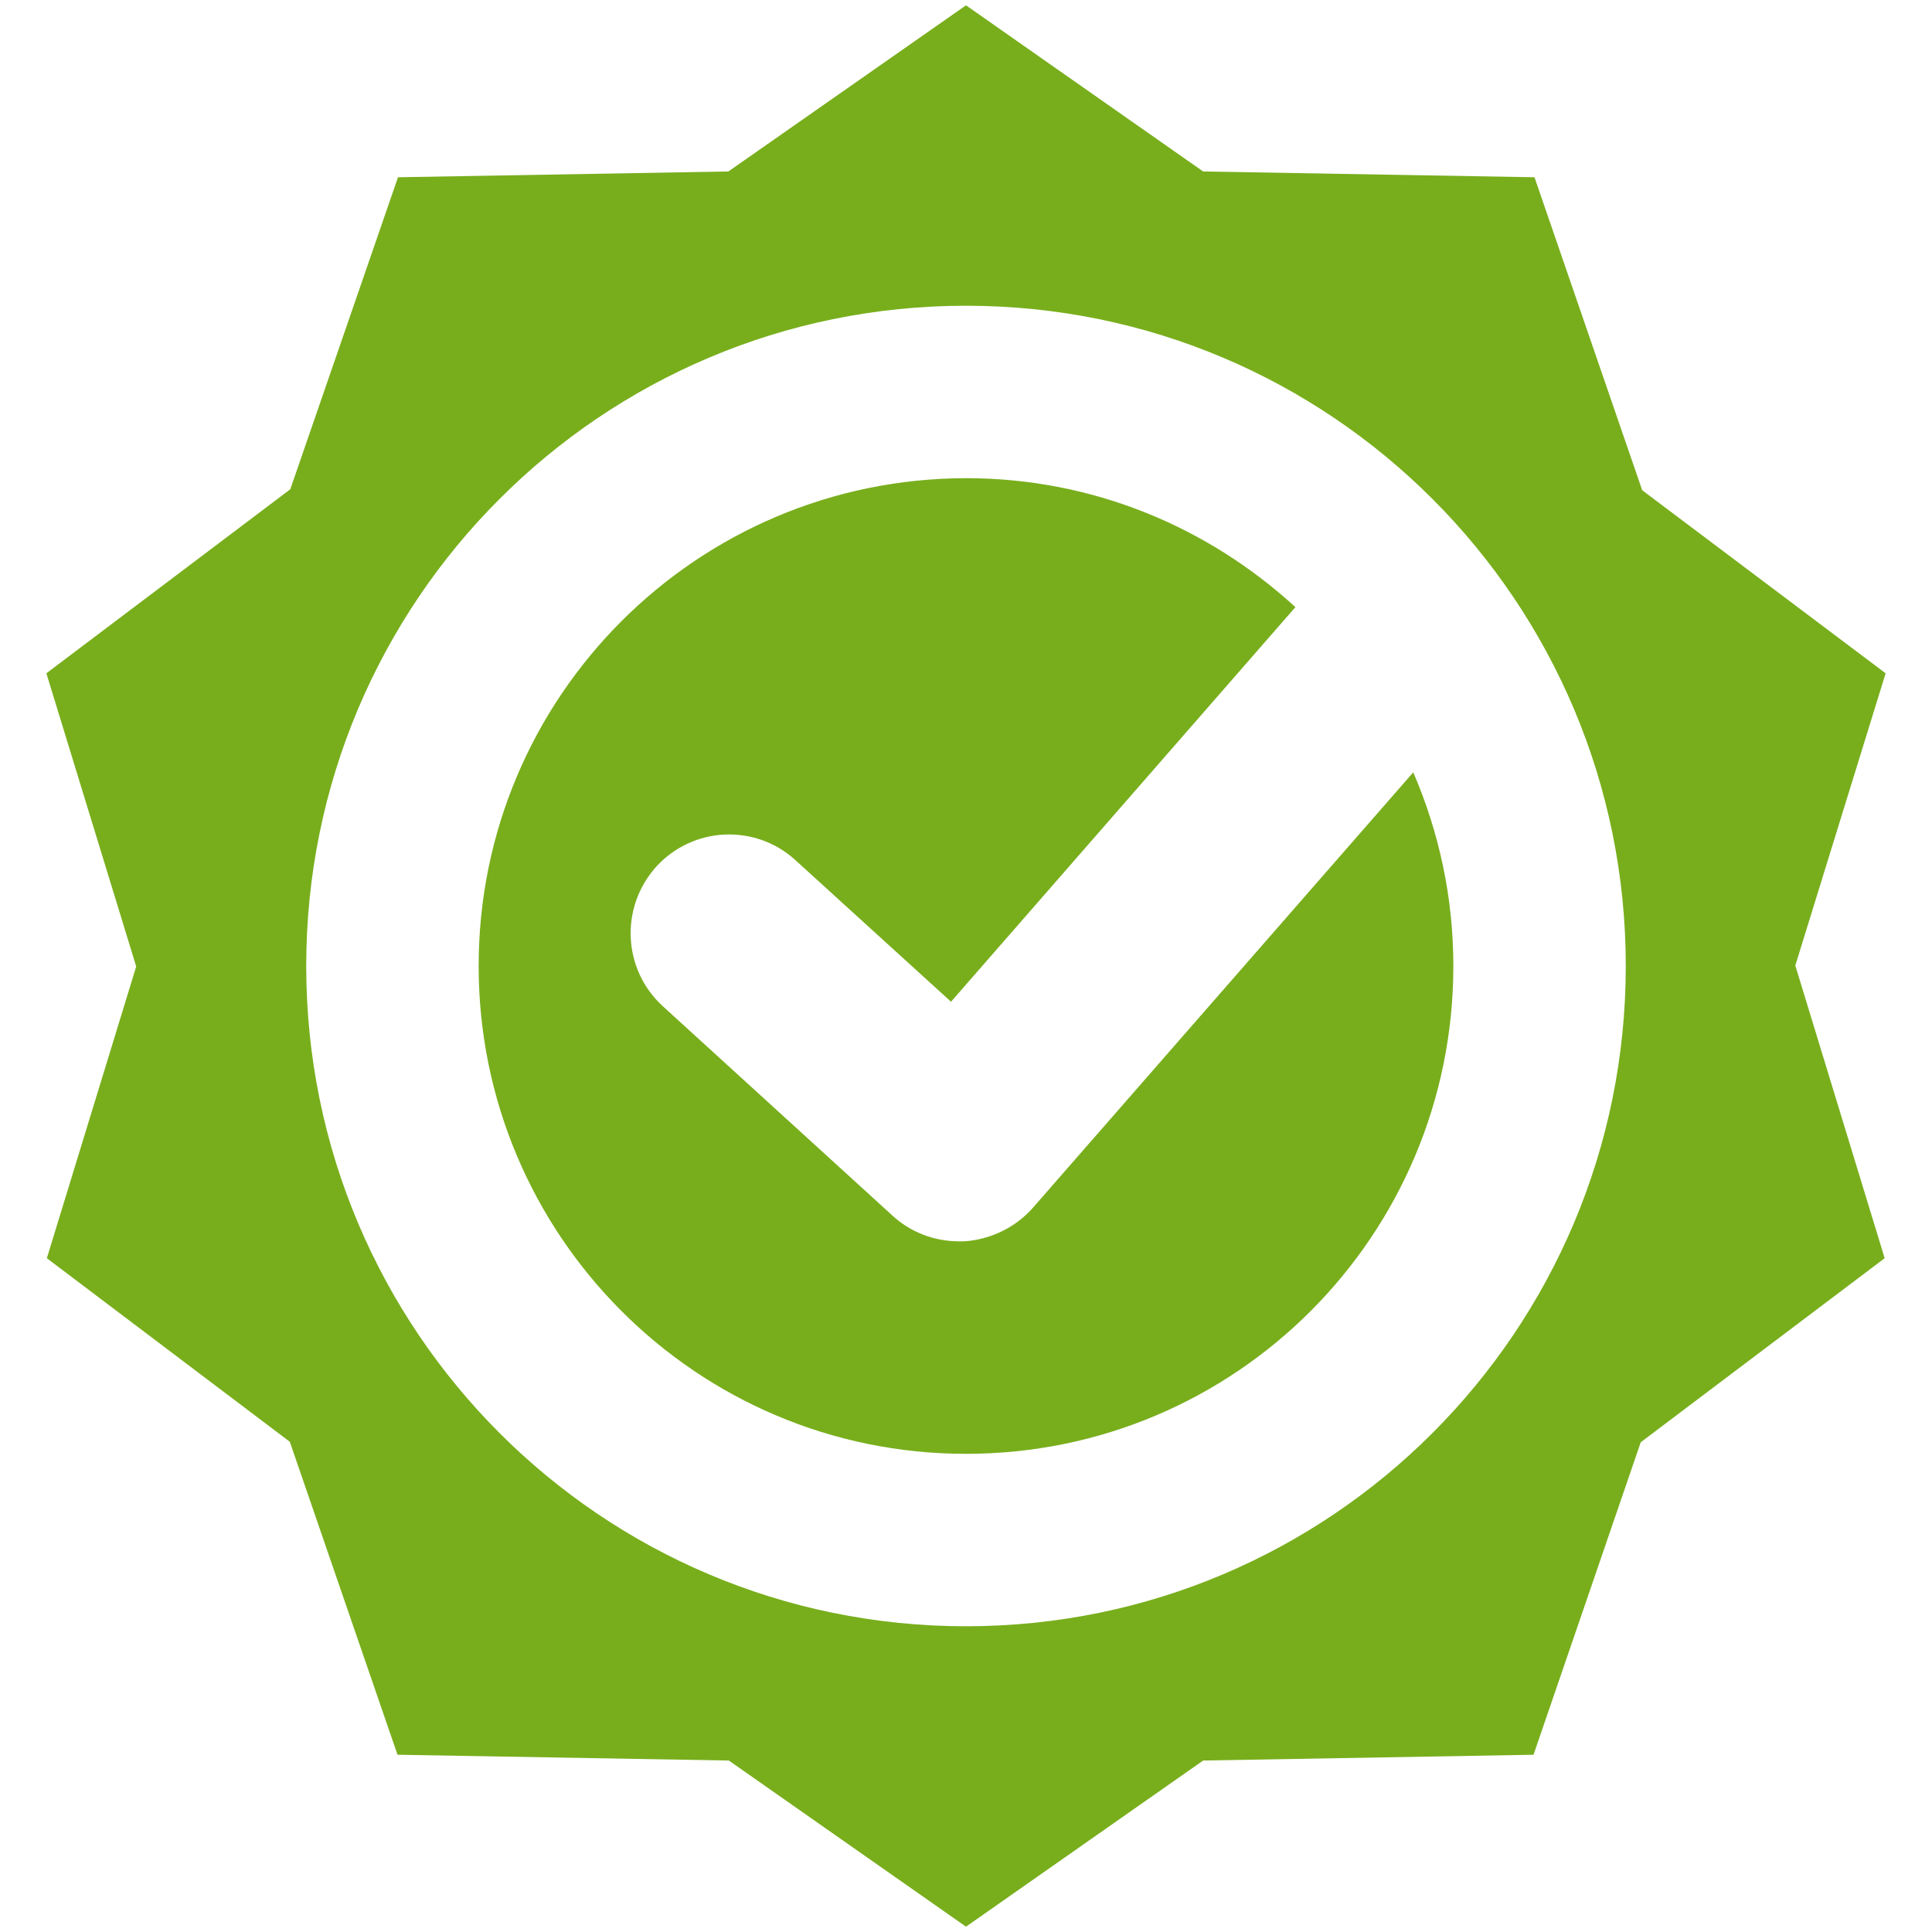 <?xml version="1.0" encoding="utf-8"?>
<!-- Generator: Adobe Illustrator 26.2.1, SVG Export Plug-In . SVG Version: 6.00 Build 0)  -->
<svg version="1.1" id="Vrstva_1" xmlns="http://www.w3.org/2000/svg" xmlns:xlink="http://www.w3.org/1999/xlink" x="0px" y="0px"
	 viewBox="0 0 40 40" style="enable-background:new 0 0 40 40;" xml:space="preserve">
<style type="text/css">
	.st0{fill:#78AE1C;}
</style>
<g>
	<g>
		<path class="st0" d="M39.04,13.94L34,10.15l-2.23-6.48l-6.86-0.12L20,0.11l-4.92,3.44L8.24,3.67l-2.23,6.46l-5.05,3.81l1.86,6.07
			l-1.85,6.04L6,29.85l2.23,6.48l6.86,0.12l4.91,3.44l4.91-3.44l6.84-0.12l2.22-6.47l5.05-3.81l-1.85-6.06L39.04,13.94z M20,33.67
			c-7.55,0-13.66-6.12-13.66-13.67c0-7.55,6.11-13.67,13.66-13.67c7.55,0,13.66,6.12,13.66,13.67C33.66,27.55,27.55,33.67,20,33.67z
			"/>
	</g>
	<g>
		<path class="st0" d="M21.39,25c-0.36,0.41-0.87,0.66-1.42,0.7c-0.04,0-0.07,0-0.12,0c-0.51,0-1-0.19-1.37-0.53l-4.76-4.34
			c-0.83-0.76-0.89-2.05-0.13-2.89c0.76-0.83,2.05-0.89,2.88-0.13l3.22,2.93l7.13-8.17c-1.8-1.65-4.18-2.67-6.82-2.67
			C14.42,9.91,9.91,14.43,9.91,20c0,5.57,4.51,10.1,10.09,10.1c5.58,0,10.09-4.52,10.09-10.1c0-1.43-0.3-2.78-0.83-4.01L21.39,25z"
			/>
	</g>
</g>
</svg>
